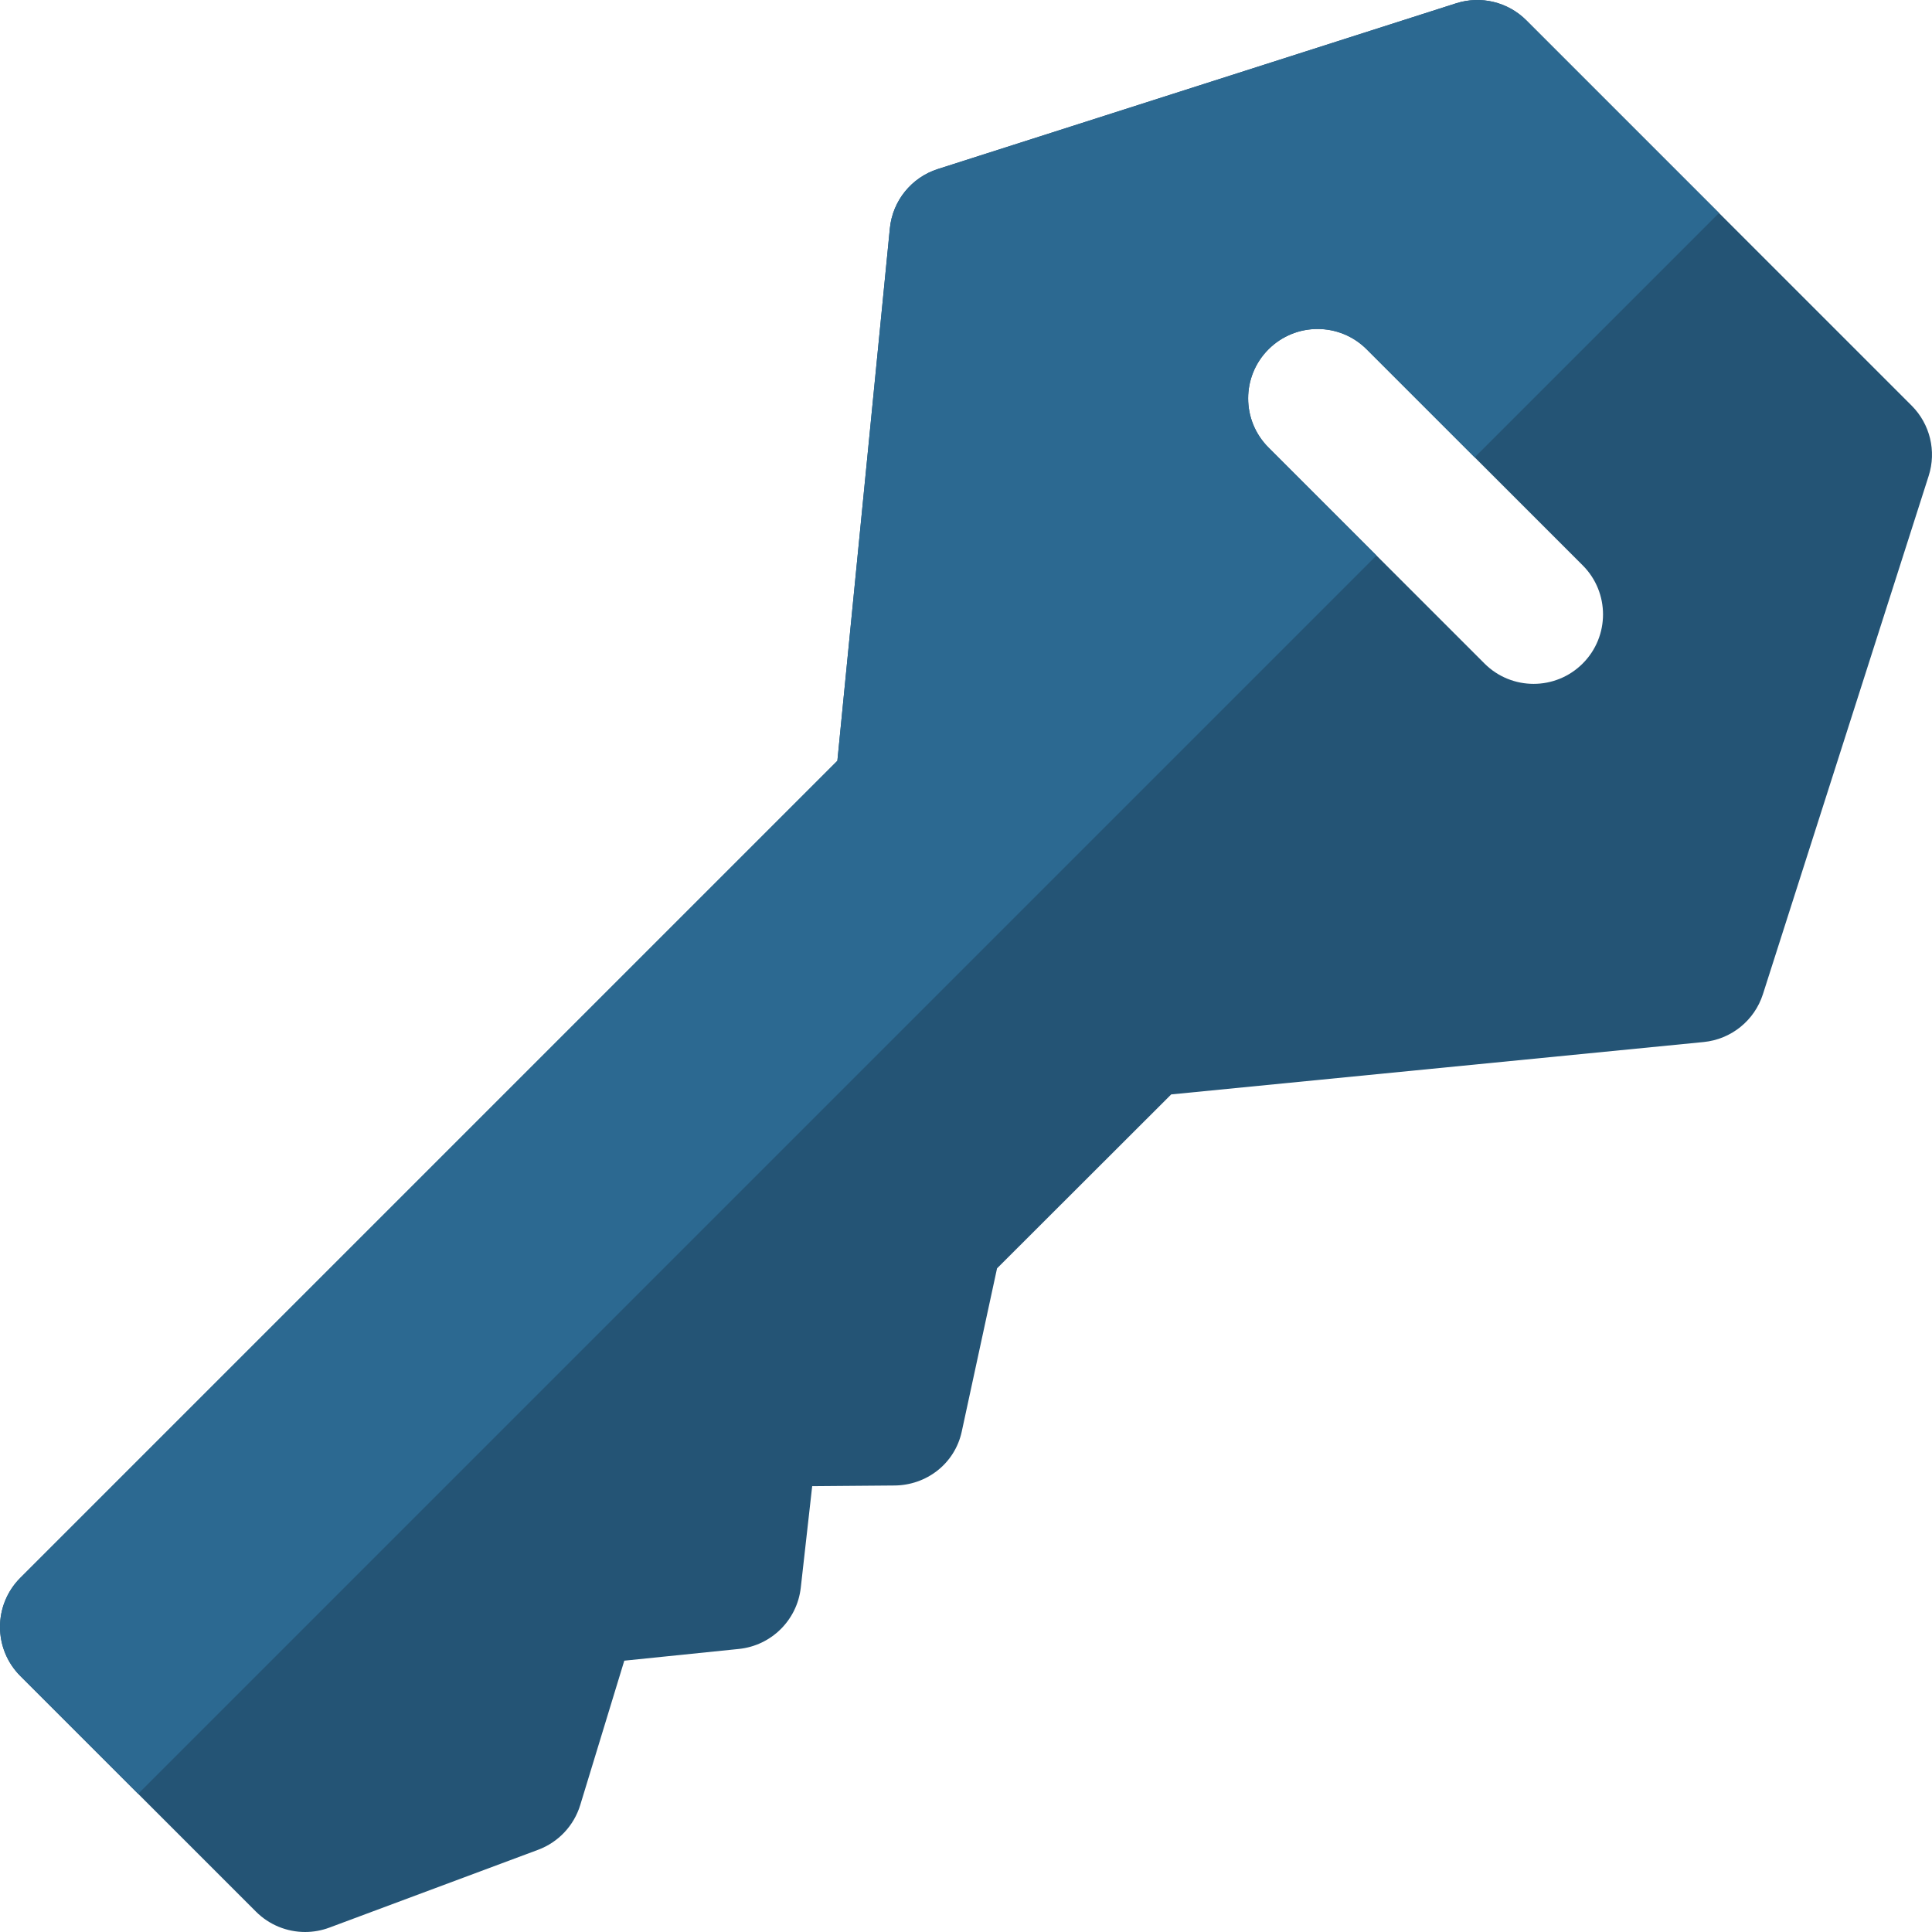 <?xml version="1.0" encoding="iso-8859-1"?>
<!-- Generator: Adobe Illustrator 19.0.0, SVG Export Plug-In . SVG Version: 6.00 Build 0)  -->
<svg version="1.1" id="Layer_1" xmlns="http://www.w3.org/2000/svg" xmlns:xlink="http://www.w3.org/1999/xlink" x="0px" y="0px"
	 viewBox="0 0 512.001 512.001" style="enable-background:new 0 0 512.001 512.001;" xml:space="preserve">
<path style="fill:#245475;" d="M506.611,107.499L404.503,5.391c-4.87-4.87-12.053-6.615-18.614-4.515L248.531,44.8
	c-6.993,2.236-11.987,8.415-12.707,15.72l-13.908,141.094L5.391,418.14c-7.186,7.186-7.186,18.835,0,26.021l62.45,62.45
	c3.513,3.514,8.217,5.39,13.014,5.39c2.156,0,4.331-0.38,6.424-1.159l55.323-20.625c5.368-2.002,9.498-6.39,11.17-11.87
	l11.674-38.249l30.36-3.108c8.605-0.881,15.435-7.636,16.409-16.231l3.026-26.908l21.607-0.177c0.015,0,0.027,0,0.042,0
	c8.664,0,16.159-5.82,17.986-14.293l9.354-43.25l46.156-46.1l141.094-13.88c7.306-0.72,13.485-5.7,15.72-12.692l43.924-137.35
	C513.224,119.545,511.481,112.369,506.611,107.499z M419.429,175.841c-3.593,3.593-8.302,5.39-13.01,5.39s-9.418-1.796-13.01-5.389
	l-57.248-57.247c-7.186-7.186-7.186-18.835,0-26.021c7.184-7.186,18.835-7.186,26.021,0l57.248,57.247
	C426.616,157.005,426.616,168.655,419.429,175.841z"/>
<path style="fill:#2C6991;" d="M336.162,92.572c7.184-7.186,18.835-7.186,26.021,0l28.624,28.624l64.751-64.751L404.503,5.391
	c-4.87-4.87-12.053-6.615-18.614-4.515L248.531,44.8c-6.993,2.236-11.987,8.415-12.707,15.72l-13.908,141.094L5.391,418.14
	c-7.186,7.186-7.186,18.835,0,26.021l31.224,31.224l328.169-328.168l-28.624-28.624C328.976,111.409,328.976,99.758,336.162,92.572z
	"/>
<g>
</g>
<g>
</g>
<g>
</g>
<g>
</g>
<g>
</g>
<g>
</g>
<g>
</g>
<g>
</g>
<g>
</g>
<g>
</g>
<g>
</g>
<g>
</g>
<g>
</g>
<g>
</g>
<g>
</g>
</svg>
